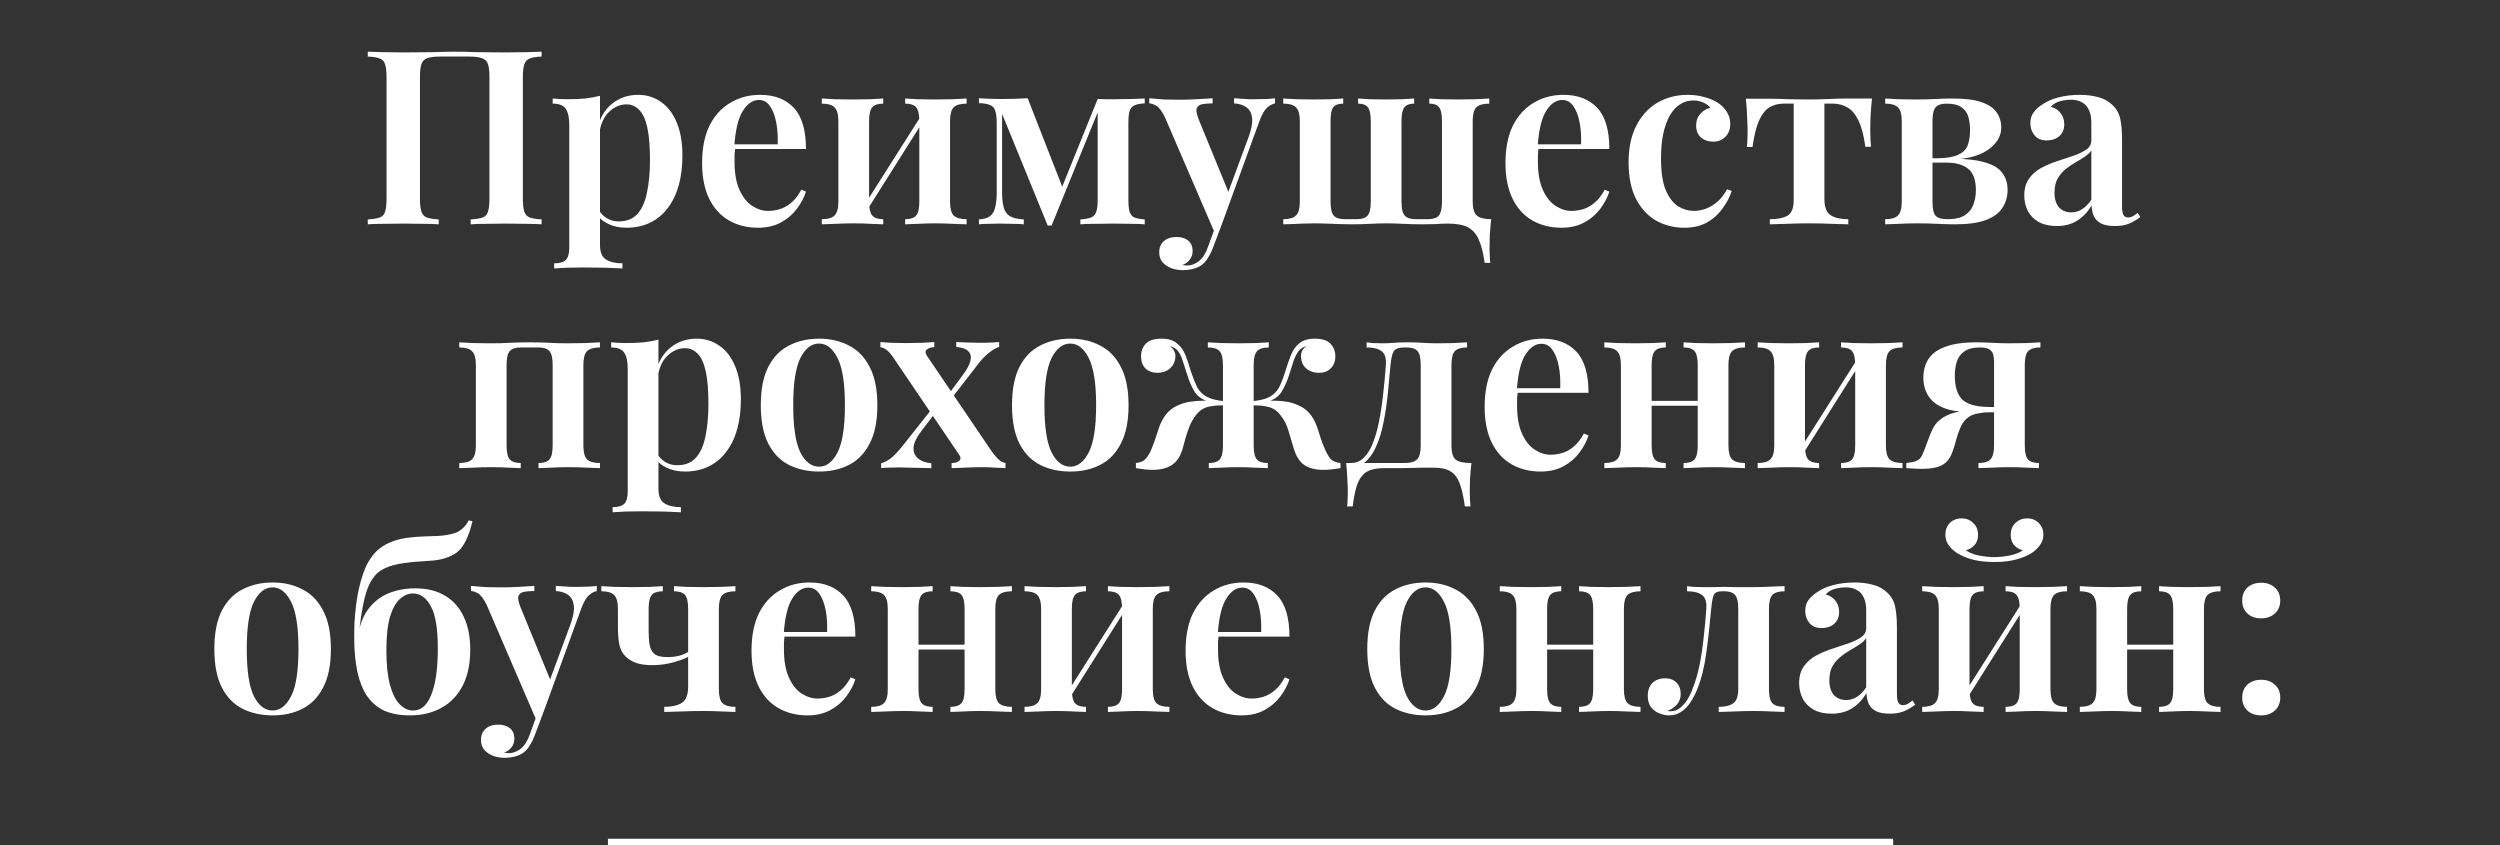 <?xml version="1.0" encoding="UTF-8"?> <svg xmlns="http://www.w3.org/2000/svg" width="769" height="260" viewBox="0 0 769 260" fill="none"><rect x="0" y="0" width="769" height="260" fill="#333333" stroke="none"/> <path d="M166.603 15.9V17.4C165.003 17.45 163.778 17.65 162.928 18C162.128 18.3 161.578 18.9 161.278 19.8C160.978 20.65 160.828 22 160.828 23.85V61.05C160.828 62.85 160.978 64.2 161.278 65.1C161.578 66 162.128 66.6 162.928 66.9C163.778 67.2 165.003 67.4 166.603 67.5V69C165.453 68.9 163.878 68.85 161.878 68.85C159.878 68.8 157.753 68.775 155.503 68.775C153.603 68.775 151.653 68.8 149.653 68.85C147.703 68.85 146.078 68.9 144.778 69V67.5C146.428 67.4 147.653 67.2 148.453 66.9C149.303 66.6 149.853 66 150.103 65.1C150.403 64.2 150.553 62.85 150.553 61.05V23.85C150.553 22 150.403 20.625 150.103 19.725C149.803 18.825 149.203 18.225 148.303 17.925C147.453 17.575 146.178 17.4 144.478 17.4H135.253C133.553 17.4 132.253 17.575 131.353 17.925C130.503 18.225 129.928 18.825 129.628 19.725C129.328 20.625 129.178 22 129.178 23.85V61.05C129.178 62.85 129.328 64.2 129.628 65.1C129.928 66 130.478 66.6 131.278 66.9C132.128 67.2 133.353 67.4 134.953 67.5V69C133.703 68.9 132.103 68.85 130.153 68.85C128.203 68.8 126.228 68.775 124.228 68.775C121.978 68.775 119.878 68.8 117.928 68.85C115.978 68.85 114.378 68.9 113.128 69V67.5C114.778 67.4 116.003 67.2 116.803 66.9C117.653 66.6 118.203 66 118.453 65.1C118.753 64.2 118.903 62.85 118.903 61.05V23.85C118.903 22 118.753 20.65 118.453 19.8C118.203 18.9 117.653 18.3 116.803 18C116.003 17.65 114.778 17.45 113.128 17.4V15.9C114.378 15.95 115.978 16 117.928 16.05C119.878 16.1 121.978 16.125 124.228 16.125C127.178 16.125 130.103 16.1 133.003 16.05C135.903 15.95 138.228 15.9 139.978 15.9C141.728 15.9 144.028 15.95 146.878 16.05C149.728 16.1 152.603 16.125 155.503 16.125C157.753 16.125 159.878 16.1 161.878 16.05C163.878 16 165.453 15.95 166.603 15.9ZM184.559 29.475V75.3C184.559 77.55 185.159 79.05 186.359 79.8C187.609 80.6 189.309 81 191.459 81V82.575C190.259 82.525 188.559 82.45 186.359 82.35C184.209 82.3 181.909 82.275 179.459 82.275C177.759 82.275 176.059 82.3 174.359 82.35C172.659 82.45 171.359 82.525 170.459 82.575V81C172.159 81 173.359 80.65 174.059 79.95C174.759 79.25 175.109 77.95 175.109 76.05V38.475C175.109 36.225 174.759 34.575 174.059 33.525C173.359 32.425 172.009 31.875 170.009 31.875V30.3C171.609 30.45 173.159 30.525 174.659 30.525C176.559 30.525 178.334 30.45 179.984 30.3C181.634 30.1 183.159 29.825 184.559 29.475ZM196.334 29.175C198.934 29.175 201.259 29.9 203.309 31.35C205.359 32.75 206.959 34.825 208.109 37.575C209.309 40.325 209.909 43.775 209.909 47.925C209.909 51.225 209.534 54.25 208.784 57C208.034 59.7 206.909 62.025 205.409 63.975C203.959 65.925 202.159 67.425 200.009 68.475C197.859 69.525 195.409 70.05 192.659 70.05C190.559 70.05 188.684 69.65 187.034 68.85C185.384 68.05 184.184 66.975 183.434 65.625L184.184 64.575C184.784 65.625 185.609 66.475 186.659 67.125C187.709 67.775 188.959 68.1 190.409 68.1C192.809 68.1 194.709 67.325 196.109 65.775C197.509 64.175 198.484 61.95 199.034 59.1C199.634 56.25 199.934 52.95 199.934 49.2C199.934 45.05 199.659 41.725 199.109 39.225C198.559 36.725 197.734 34.925 196.634 33.825C195.534 32.675 194.234 32.1 192.734 32.1C190.684 32.1 188.834 32.925 187.184 34.575C185.584 36.175 184.609 38.525 184.259 41.625L183.734 39.525C184.534 36.225 186.059 33.675 188.309 31.875C190.559 30.075 193.234 29.175 196.334 29.175ZM233.817 29.175C238.217 29.175 241.667 30.5 244.167 33.15C246.667 35.8 247.917 40.025 247.917 45.825H222.642L222.567 44.4H239.217C239.317 41.95 239.167 39.7 238.767 37.65C238.367 35.55 237.717 33.875 236.817 32.625C235.967 31.375 234.842 30.75 233.442 30.75C231.542 30.75 229.892 31.875 228.492 34.125C227.092 36.325 226.217 39.95 225.867 45L226.167 45.45C226.067 46.1 225.992 46.8 225.942 47.55C225.942 48.3 225.942 49.05 225.942 49.8C225.942 53.25 226.442 56.1 227.442 58.35C228.442 60.6 229.742 62.25 231.342 63.3C232.942 64.35 234.592 64.875 236.292 64.875C237.442 64.875 238.617 64.7 239.817 64.35C241.017 64 242.192 63.35 243.342 62.4C244.492 61.45 245.542 60.1 246.492 58.35L247.917 58.95C247.367 60.7 246.442 62.45 245.142 64.2C243.892 65.9 242.267 67.3 240.267 68.4C238.267 69.5 235.917 70.05 233.217 70.05C229.817 70.05 226.817 69.3 224.217 67.8C221.617 66.3 219.592 64.075 218.142 61.125C216.692 58.125 215.967 54.475 215.967 50.175C215.967 45.625 216.717 41.8 218.217 38.7C219.767 35.6 221.892 33.25 224.592 31.65C227.292 30 230.367 29.175 233.817 29.175ZM297.333 30.3V31.875C295.483 31.875 294.158 32.25 293.358 33C292.608 33.75 292.233 35.175 292.233 37.275V62.025C292.233 64.125 292.608 65.55 293.358 66.3C294.158 67.05 295.483 67.425 297.333 67.425V69C296.433 68.95 295.033 68.9 293.133 68.85C291.283 68.75 289.483 68.7 287.733 68.7C285.883 68.7 284.083 68.75 282.333 68.85C280.633 68.9 279.333 68.95 278.433 69V67.425C280.033 67.425 281.158 67.05 281.808 66.3C282.458 65.55 282.783 64.125 282.783 62.025V37.35C282.783 35.2 282.458 33.75 281.808 33C281.158 32.25 280.033 31.875 278.433 31.875V30.3C279.283 30.35 280.533 30.425 282.183 30.525C283.883 30.575 285.633 30.6 287.433 30.6C289.233 30.6 291.083 30.575 292.983 30.525C294.933 30.425 296.383 30.35 297.333 30.3ZM271.683 30.3V31.875C270.083 31.875 268.958 32.25 268.308 33C267.658 33.75 267.333 35.175 267.333 37.275V62.025C267.333 64.125 267.658 65.55 268.308 66.3C268.958 67.05 270.083 67.425 271.683 67.425V69C270.833 68.95 269.558 68.9 267.858 68.85C266.158 68.75 264.433 68.7 262.683 68.7C260.833 68.7 258.958 68.75 257.058 68.85C255.158 68.9 253.733 68.95 252.783 69V67.425C254.633 67.425 255.933 67.05 256.683 66.3C257.483 65.55 257.883 64.125 257.883 62.025V37.35C257.883 35.2 257.483 33.75 256.683 33C255.933 32.25 254.633 31.875 252.783 31.875V30.3C253.683 30.35 255.058 30.425 256.908 30.525C258.808 30.575 260.633 30.6 262.383 30.6C264.183 30.6 265.958 30.575 267.708 30.525C269.458 30.425 270.783 30.35 271.683 30.3ZM283.608 35.175L284.808 35.925L266.133 65.55L264.858 64.725L283.608 35.175ZM352.119 30.3V31.8C350.769 31.85 349.719 32.05 348.969 32.4C348.269 32.7 347.769 33.275 347.469 34.125C347.219 34.925 347.094 36.175 347.094 37.875V61.425C347.094 63.075 347.219 64.325 347.469 65.175C347.769 66.025 348.269 66.6 348.969 66.9C349.719 67.2 350.769 67.4 352.119 67.5V69C351.069 68.9 349.669 68.85 347.919 68.85C346.169 68.8 344.394 68.775 342.594 68.775C340.594 68.775 338.644 68.8 336.744 68.85C334.844 68.85 333.369 68.9 332.319 69V67.5C333.769 67.4 334.869 67.2 335.619 66.9C336.369 66.6 336.894 66.025 337.194 65.175C337.494 64.325 337.644 63.075 337.644 61.425V34.575L323.469 69.375H322.269L308.244 35.025V59.25C308.244 61.15 308.419 62.7 308.769 63.9C309.119 65.1 309.769 65.975 310.719 66.525C311.669 67.075 313.069 67.4 314.919 67.5V69C313.919 68.9 312.769 68.85 311.469 68.85C310.219 68.8 308.894 68.775 307.494 68.775C306.344 68.775 305.194 68.8 304.044 68.85C302.894 68.85 301.919 68.9 301.119 69V67.5C302.669 67.4 303.819 67.05 304.569 66.45C305.369 65.85 305.894 64.925 306.144 63.675C306.444 62.425 306.594 60.85 306.594 58.95V38.175C306.594 36.325 306.444 34.975 306.144 34.125C305.894 33.225 305.369 32.625 304.569 32.325C303.819 31.975 302.669 31.775 301.119 31.725V30.225C301.919 30.275 302.894 30.325 304.044 30.375C305.194 30.425 306.344 30.45 307.494 30.45C310.794 30.45 313.669 30.375 316.119 30.225L327.219 58.65L325.119 61.425L337.644 30.45C338.444 30.5 339.294 30.525 340.194 30.525C341.144 30.525 342.044 30.525 342.894 30.525C344.644 30.525 346.344 30.5 347.994 30.45C349.694 30.4 351.069 30.35 352.119 30.3ZM392.201 30.225V31.8C391.251 32 390.351 32.525 389.501 33.375C388.701 34.225 387.926 35.725 387.176 37.875L376.076 68.325L373.751 71.85L358.301 36C357.351 34.1 356.451 32.925 355.601 32.475C354.751 32.025 354.051 31.8 353.501 31.8V30.225C354.951 30.375 356.451 30.5 358.001 30.6C359.601 30.65 361.201 30.675 362.801 30.675C364.651 30.675 366.426 30.625 368.126 30.525C369.876 30.425 371.501 30.325 373.001 30.225V31.8C371.851 31.8 370.826 31.875 369.926 32.025C369.026 32.175 368.426 32.6 368.126 33.3C367.876 33.95 368.076 35.1 368.726 36.75L378.101 59.625L377.501 59.925L384.101 42.075C384.951 39.725 385.301 37.825 385.151 36.375C385.001 34.925 384.451 33.825 383.501 33.075C382.551 32.325 381.251 31.9 379.601 31.8V30.225C380.401 30.275 381.201 30.325 382.001 30.375C382.801 30.425 383.576 30.475 384.326 30.525C385.076 30.525 385.801 30.525 386.501 30.525C387.551 30.525 388.576 30.5 389.576 30.45C390.626 30.4 391.501 30.325 392.201 30.225ZM376.076 68.325L373.226 75.9C372.776 77.15 372.276 78.2 371.726 79.05C371.226 79.95 370.651 80.675 370.001 81.225C369.251 81.875 368.326 82.35 367.226 82.65C366.176 82.95 365.001 83.1 363.701 83.1C362.551 83.1 361.426 82.9 360.326 82.5C359.276 82.1 358.376 81.5 357.626 80.7C356.926 79.9 356.576 78.85 356.576 77.55C356.576 76.15 357.051 75.025 358.001 74.175C358.951 73.325 360.251 72.9 361.901 72.9C363.351 72.9 364.526 73.25 365.426 73.95C366.376 74.7 366.851 75.8 366.851 77.25C366.851 78.2 366.576 79.05 366.026 79.8C365.476 80.55 364.701 81.125 363.701 81.525C363.951 81.575 364.176 81.6 364.376 81.6C364.626 81.65 364.826 81.675 364.976 81.675C366.426 81.675 367.726 81.2 368.876 80.25C370.026 79.3 370.951 77.8 371.651 75.75L374.351 68.325H376.076ZM458.101 30.3V31.875C456.251 31.875 454.926 32.25 454.126 33C453.376 33.75 453.001 35.175 453.001 37.275V62.025C453.001 64.125 453.426 65.55 454.276 66.3C455.176 67.05 456.651 67.425 458.701 67.425C458.501 69.175 458.351 70.85 458.251 72.45C458.201 74.1 458.176 75.45 458.176 76.5C458.176 77.2 458.201 77.95 458.251 78.75C458.301 79.6 458.351 80.3 458.401 80.85H456.676C456.276 77.9 455.676 75.525 454.876 73.725C454.126 71.975 453.001 70.7 451.501 69.9C450.051 69.15 447.976 68.775 445.276 68.775C444.276 68.775 443.076 68.825 441.676 68.925C440.326 68.975 438.926 69 437.476 69C435.376 69 433.426 68.95 431.626 68.85C429.826 68.75 428.126 68.7 426.526 68.7C424.876 68.7 423.176 68.75 421.426 68.85C419.726 68.95 417.801 69 415.651 69C414.251 69 412.926 68.975 411.676 68.925C410.476 68.875 409.301 68.825 408.151 68.775C407.001 68.725 405.776 68.7 404.476 68.7C403.326 68.7 402.101 68.725 400.801 68.775C399.551 68.825 398.376 68.875 397.276 68.925C396.226 68.925 395.376 68.95 394.726 69V67.425C396.576 67.425 397.876 67.05 398.626 66.3C399.426 65.55 399.826 64.125 399.826 62.025V37.35C399.826 35.2 399.426 33.75 398.626 33C397.876 32.25 396.576 31.875 394.726 31.875V30.3C395.626 30.35 397.001 30.425 398.851 30.525C400.751 30.575 402.576 30.6 404.326 30.6C406.076 30.6 407.776 30.575 409.426 30.525C411.126 30.425 412.376 30.35 413.176 30.3V31.875C411.726 31.875 410.701 32.25 410.101 33C409.551 33.75 409.276 35.175 409.276 37.275V62.025C409.276 64.125 409.601 65.55 410.251 66.3C410.901 67.05 412.026 67.425 413.626 67.425H417.301C418.901 67.425 420.026 67.05 420.676 66.3C421.326 65.55 421.651 64.125 421.651 62.025V37.35C421.651 35.2 421.351 33.75 420.751 33C420.201 32.25 419.201 31.875 417.751 31.875V30.3C418.551 30.35 419.751 30.425 421.351 30.525C423.001 30.575 424.651 30.6 426.301 30.6C427.951 30.6 429.601 30.575 431.251 30.525C432.951 30.425 434.201 30.35 435.001 30.3V31.875C433.601 31.875 432.601 32.25 432.001 33C431.401 33.75 431.101 35.175 431.101 37.275V62.025C431.101 64.125 431.426 65.55 432.076 66.3C432.776 67.05 433.901 67.425 435.451 67.425H439.201C440.801 67.425 441.926 67.05 442.576 66.3C443.226 65.55 443.551 64.125 443.551 62.025V37.35C443.551 35.2 443.251 33.75 442.651 33C442.101 32.25 441.101 31.875 439.651 31.875V30.3C440.451 30.35 441.651 30.425 443.251 30.525C444.901 30.575 446.576 30.6 448.276 30.6C450.076 30.6 451.926 30.575 453.826 30.525C455.726 30.425 457.151 30.35 458.101 30.3ZM480.936 29.175C485.336 29.175 488.786 30.5 491.286 33.15C493.786 35.8 495.036 40.025 495.036 45.825H469.761L469.686 44.4H486.336C486.436 41.95 486.286 39.7 485.886 37.65C485.486 35.55 484.836 33.875 483.936 32.625C483.086 31.375 481.961 30.75 480.561 30.75C478.661 30.75 477.011 31.875 475.611 34.125C474.211 36.325 473.336 39.95 472.986 45L473.286 45.45C473.186 46.1 473.111 46.8 473.061 47.55C473.061 48.3 473.061 49.05 473.061 49.8C473.061 53.25 473.561 56.1 474.561 58.35C475.561 60.6 476.861 62.25 478.461 63.3C480.061 64.35 481.711 64.875 483.411 64.875C484.561 64.875 485.736 64.7 486.936 64.35C488.136 64 489.311 63.35 490.461 62.4C491.611 61.45 492.661 60.1 493.611 58.35L495.036 58.95C494.486 60.7 493.561 62.45 492.261 64.2C491.011 65.9 489.386 67.3 487.386 68.4C485.386 69.5 483.036 70.05 480.336 70.05C476.936 70.05 473.936 69.3 471.336 67.8C468.736 66.3 466.711 64.075 465.261 61.125C463.811 58.125 463.086 54.475 463.086 50.175C463.086 45.625 463.836 41.8 465.336 38.7C466.886 35.6 469.011 33.25 471.711 31.65C474.411 30 477.486 29.175 480.936 29.175ZM519.102 29.175C520.952 29.175 522.652 29.4 524.202 29.85C525.802 30.25 527.177 30.825 528.327 31.575C529.527 32.325 530.477 33.275 531.177 34.425C531.877 35.525 532.227 36.75 532.227 38.1C532.227 39.75 531.727 41.075 530.727 42.075C529.727 43.075 528.477 43.575 526.977 43.575C525.427 43.575 524.152 43.125 523.152 42.225C522.202 41.325 521.727 40.125 521.727 38.625C521.727 37.175 522.152 35.975 523.002 35.025C523.852 34.075 524.877 33.45 526.077 33.15C525.627 32.5 524.927 31.975 523.977 31.575C523.027 31.125 521.977 30.9 520.827 30.9C519.327 30.9 517.977 31.3 516.777 32.1C515.577 32.85 514.527 34 513.627 35.55C512.777 37.05 512.102 38.925 511.602 41.175C511.152 43.375 510.927 45.925 510.927 48.825C510.927 52.875 511.402 56.075 512.352 58.425C513.352 60.775 514.627 62.45 516.177 63.45C517.727 64.4 519.377 64.875 521.127 64.875C522.177 64.875 523.302 64.675 524.502 64.275C525.702 63.875 526.877 63.2 528.027 62.25C529.227 61.3 530.302 59.95 531.252 58.2L532.677 58.725C532.127 60.475 531.227 62.225 529.977 63.975C528.777 65.725 527.202 67.175 525.252 68.325C523.302 69.475 520.927 70.05 518.127 70.05C514.927 70.05 512.027 69.325 509.427 67.875C506.827 66.375 504.752 64.125 503.202 61.125C501.702 58.125 500.952 54.4 500.952 49.95C500.952 45.55 501.727 41.825 503.277 38.775C504.827 35.675 506.977 33.3 509.727 31.65C512.527 30 515.652 29.175 519.102 29.175ZM575.814 30.3C575.614 32.3 575.464 34.225 575.364 36.075C575.314 37.875 575.289 39.25 575.289 40.2C575.289 41.2 575.314 42.15 575.364 43.05C575.414 43.9 575.464 44.6 575.514 45.15H573.789C573.289 41.6 572.564 38.875 571.614 36.975C570.664 35.025 569.514 33.7 568.164 33C566.864 32.25 565.414 31.875 563.814 31.875H561.189V61.275C561.189 63.725 561.839 65.375 563.139 66.225C564.439 67.025 566.239 67.425 568.539 67.425V69C567.289 68.95 565.564 68.9 563.364 68.85C561.214 68.75 558.914 68.7 556.464 68.7C554.014 68.7 551.689 68.75 549.489 68.85C547.289 68.9 545.589 68.95 544.389 69V67.425C546.689 67.425 548.489 67.075 549.789 66.375C551.089 65.625 551.739 64.025 551.739 61.575V31.875H548.664C547.014 31.875 545.564 32.25 544.314 33C543.064 33.75 541.989 35.1 541.089 37.05C540.239 38.95 539.564 41.675 539.064 45.225H537.339C537.439 44.625 537.489 43.9 537.489 43.05C537.539 42.15 537.564 41.225 537.564 40.275C537.564 39.325 537.514 37.95 537.414 36.15C537.364 34.3 537.239 32.375 537.039 30.375H544.764C546.264 30.375 548.039 30.425 550.089 30.525C552.189 30.575 554.289 30.6 556.389 30.6C558.489 30.6 560.589 30.55 562.689 30.45C564.789 30.35 566.589 30.3 568.089 30.3H575.814ZM600.583 30.3C604.383 30.3 607.358 30.675 609.508 31.425C611.708 32.175 613.258 33.225 614.158 34.575C615.108 35.925 615.583 37.475 615.583 39.225C615.583 41.975 614.133 44.325 611.233 46.275C608.333 48.225 603.908 49.175 597.958 49.125C597.958 49.125 597.808 49.1 597.508 49.05C597.258 48.95 596.983 48.875 596.683 48.825C596.383 48.725 596.233 48.675 596.233 48.675C598.883 48.625 600.908 48.275 602.308 47.625C603.758 46.975 604.733 46.025 605.233 44.775C605.733 43.475 605.983 41.9 605.983 40.05C605.983 38.5 605.808 37.125 605.458 35.925C605.108 34.675 604.408 33.7 603.358 33C602.308 32.25 600.783 31.875 598.783 31.875C597.183 31.875 596.058 32.25 595.408 33C594.758 33.75 594.433 35.175 594.433 37.275V62.025C594.433 64.225 594.758 65.675 595.408 66.375C596.108 67.075 597.308 67.425 599.008 67.425C601.408 67.425 603.233 67 604.483 66.15C605.733 65.3 606.583 64.2 607.033 62.85C607.533 61.5 607.783 60.05 607.783 58.5C607.783 55.35 606.983 53.15 605.383 51.9C603.833 50.65 601.633 50.025 598.783 50.025H589.183C589.183 50.025 589.183 49.8 589.183 49.35C589.183 48.9 589.183 48.675 589.183 48.675H599.458L600.583 48.825C604.733 48.825 608.058 49.2 610.558 49.95C613.058 50.65 614.833 51.725 615.883 53.175C616.983 54.575 617.533 56.325 617.533 58.425C617.533 60.475 617.008 62.3 615.958 63.9C614.958 65.5 613.283 66.75 610.933 67.65C608.583 68.55 605.408 69 601.408 69C599.808 69 597.983 68.95 595.933 68.85C593.933 68.75 591.858 68.7 589.708 68.7C587.908 68.7 586.058 68.75 584.158 68.85C582.258 68.9 580.833 68.95 579.883 69V67.425C581.733 67.425 583.033 67.05 583.783 66.3C584.583 65.55 584.983 64.125 584.983 62.025V37.275C584.983 35.175 584.583 33.75 583.783 33C583.033 32.25 581.733 31.875 579.883 31.875V30.3C580.783 30.35 582.158 30.425 584.008 30.525C585.858 30.575 587.658 30.6 589.408 30.6C591.508 30.6 593.533 30.55 595.483 30.45C597.433 30.35 599.133 30.3 600.583 30.3ZM632.642 69.525C630.492 69.525 628.667 69.125 627.167 68.325C625.667 67.475 624.542 66.35 623.792 64.95C623.042 63.5 622.667 61.9 622.667 60.15C622.667 58 623.167 56.25 624.167 54.9C625.167 53.5 626.442 52.4 627.992 51.6C629.592 50.75 631.267 50.05 633.017 49.5C634.767 48.9 636.417 48.35 637.967 47.85C639.517 47.3 640.792 46.675 641.792 45.975C642.792 45.275 643.292 44.35 643.292 43.2V37.725C643.292 36.125 643.042 34.825 642.542 33.825C642.092 32.775 641.392 32 640.442 31.5C639.542 30.95 638.392 30.675 636.992 30.675C635.942 30.675 634.842 30.825 633.692 31.125C632.542 31.425 631.592 32 630.842 32.85C632.142 33.2 633.142 33.85 633.842 34.8C634.592 35.75 634.967 36.9 634.967 38.25C634.967 39.8 634.442 41.025 633.392 41.925C632.392 42.775 631.117 43.2 629.567 43.2C627.917 43.2 626.667 42.675 625.817 41.625C624.967 40.575 624.542 39.35 624.542 37.95C624.542 36.55 624.892 35.4 625.592 34.5C626.292 33.55 627.267 32.7 628.517 31.95C629.767 31.1 631.367 30.425 633.317 29.925C635.267 29.425 637.392 29.175 639.692 29.175C641.892 29.175 643.842 29.425 645.542 29.925C647.242 30.375 648.692 31.2 649.892 32.4C651.092 33.55 651.867 34.975 652.217 36.675C652.567 38.375 652.742 40.45 652.742 42.9V63.45C652.742 64.7 652.892 65.6 653.192 66.15C653.492 66.65 653.967 66.9 654.617 66.9C655.117 66.9 655.592 66.775 656.042 66.525C656.492 66.275 656.992 65.925 657.542 65.475L658.367 66.75C657.267 67.6 656.117 68.275 654.917 68.775C653.717 69.275 652.267 69.525 650.567 69.525C648.817 69.525 647.417 69.275 646.367 68.775C645.367 68.275 644.617 67.55 644.117 66.6C643.667 65.65 643.417 64.525 643.367 63.225C642.167 65.225 640.692 66.775 638.942 67.875C637.192 68.975 635.092 69.525 632.642 69.525ZM637.142 65.325C638.342 65.325 639.442 65 640.442 64.35C641.492 63.7 642.442 62.725 643.292 61.425V46.275C642.792 47.025 642.067 47.7 641.117 48.3C640.217 48.9 639.242 49.5 638.192 50.1C637.142 50.7 636.142 51.4 635.192 52.2C634.292 52.95 633.517 53.9 632.867 55.05C632.267 56.15 631.967 57.575 631.967 59.325C631.967 61.275 632.442 62.775 633.392 63.825C634.342 64.825 635.592 65.325 637.142 65.325ZM184.547 105.3V106.875C182.697 106.875 181.372 107.25 180.572 108C179.822 108.75 179.447 110.175 179.447 112.275V137.025C179.447 139.125 179.822 140.55 180.572 141.3C181.372 142.05 182.697 142.425 184.547 142.425V144C183.647 143.95 182.247 143.9 180.347 143.85C178.497 143.75 176.697 143.7 174.947 143.7C173.097 143.7 171.297 143.75 169.547 143.85C167.797 143.9 166.497 143.95 165.647 144V142.425C167.247 142.425 168.372 142.05 169.022 141.3C169.672 140.55 169.997 139.125 169.997 137.025V112.275C169.997 110.175 169.672 108.75 169.022 108C168.372 107.25 167.247 106.875 165.647 106.875H160.172C158.572 106.875 157.447 107.25 156.797 108C156.147 108.75 155.822 110.175 155.822 112.275V137.025C155.822 139.125 156.147 140.55 156.797 141.3C157.447 142.05 158.572 142.425 160.172 142.425V144C159.322 143.95 158.047 143.9 156.347 143.85C154.647 143.75 152.922 143.7 151.172 143.7C149.322 143.7 147.447 143.75 145.547 143.85C143.647 143.9 142.222 143.95 141.272 144V142.425C143.122 142.425 144.422 142.05 145.172 141.3C145.972 140.55 146.372 139.125 146.372 137.025V112.275C146.372 110.175 145.972 108.75 145.172 108C144.422 107.25 143.122 106.875 141.272 106.875V105.3C142.172 105.35 143.547 105.425 145.397 105.525C147.247 105.575 149.072 105.6 150.872 105.6C152.972 105.6 154.947 105.55 156.797 105.45C158.697 105.35 160.772 105.3 163.022 105.3C165.322 105.3 167.297 105.35 168.947 105.45C170.597 105.55 172.497 105.6 174.647 105.6C176.447 105.6 178.297 105.575 180.197 105.525C182.147 105.425 183.597 105.35 184.547 105.3ZM202.54 104.475V150.3C202.54 152.55 203.14 154.05 204.34 154.8C205.59 155.6 207.29 156 209.44 156V157.575C208.24 157.525 206.54 157.45 204.34 157.35C202.19 157.3 199.89 157.275 197.44 157.275C195.74 157.275 194.04 157.3 192.34 157.35C190.64 157.45 189.34 157.525 188.44 157.575V156C190.14 156 191.34 155.65 192.04 154.95C192.74 154.25 193.09 152.95 193.09 151.05V113.475C193.09 111.225 192.74 109.575 192.04 108.525C191.34 107.425 189.99 106.875 187.99 106.875V105.3C189.59 105.45 191.14 105.525 192.64 105.525C194.54 105.525 196.315 105.45 197.965 105.3C199.615 105.1 201.14 104.825 202.54 104.475ZM214.315 104.175C216.915 104.175 219.24 104.9 221.29 106.35C223.34 107.75 224.94 109.825 226.09 112.575C227.29 115.325 227.89 118.775 227.89 122.925C227.89 126.225 227.515 129.25 226.765 132C226.015 134.7 224.89 137.025 223.39 138.975C221.94 140.925 220.14 142.425 217.99 143.475C215.84 144.525 213.39 145.05 210.64 145.05C208.54 145.05 206.665 144.65 205.015 143.85C203.365 143.05 202.165 141.975 201.415 140.625L202.165 139.575C202.765 140.625 203.59 141.475 204.64 142.125C205.69 142.775 206.94 143.1 208.39 143.1C210.79 143.1 212.69 142.325 214.09 140.775C215.49 139.175 216.465 136.95 217.015 134.1C217.615 131.25 217.915 127.95 217.915 124.2C217.915 120.05 217.64 116.725 217.09 114.225C216.54 111.725 215.715 109.925 214.615 108.825C213.515 107.675 212.215 107.1 210.715 107.1C208.665 107.1 206.815 107.925 205.165 109.575C203.565 111.175 202.59 113.525 202.24 116.625L201.715 114.525C202.515 111.225 204.04 108.675 206.29 106.875C208.54 105.075 211.215 104.175 214.315 104.175ZM251.948 104.175C255.398 104.175 258.448 104.875 261.098 106.275C263.798 107.625 265.923 109.8 267.473 112.8C269.073 115.8 269.873 119.75 269.873 124.65C269.873 129.55 269.073 133.5 267.473 136.5C265.923 139.5 263.798 141.675 261.098 143.025C258.448 144.375 255.398 145.05 251.948 145.05C248.498 145.05 245.423 144.375 242.723 143.025C240.023 141.675 237.898 139.5 236.348 136.5C234.798 133.5 234.023 129.55 234.023 124.65C234.023 119.75 234.798 115.8 236.348 112.8C237.898 109.8 240.023 107.625 242.723 106.275C245.423 104.875 248.498 104.175 251.948 104.175ZM251.948 105.675C249.598 105.675 247.673 107.175 246.173 110.175C244.723 113.125 243.998 117.95 243.998 124.65C243.998 131.35 244.723 136.175 246.173 139.125C247.673 142.075 249.598 143.55 251.948 143.55C254.248 143.55 256.148 142.075 257.648 139.125C259.148 136.175 259.898 131.35 259.898 124.65C259.898 117.95 259.148 113.125 257.648 110.175C256.148 107.175 254.248 105.675 251.948 105.675ZM287.389 105.225V106.8C286.439 106.8 285.689 107.025 285.139 107.475C284.589 107.925 284.564 108.55 285.064 109.35L304.939 138.675C305.639 139.675 306.314 140.5 306.964 141.15C307.614 141.8 308.389 142.225 309.289 142.425V144C308.589 143.95 307.564 143.9 306.214 143.85C304.864 143.75 303.514 143.7 302.164 143.7C300.414 143.7 298.614 143.75 296.764 143.85C294.964 143.9 293.614 143.95 292.714 144V142.425C293.714 142.425 294.489 142.2 295.039 141.75C295.589 141.25 295.589 140.625 295.039 139.875L275.164 110.55C274.314 109.25 273.589 108.35 272.989 107.85C272.389 107.3 271.664 106.95 270.814 106.8V105.225C271.564 105.275 272.689 105.35 274.189 105.45C275.689 105.5 277.139 105.525 278.539 105.525C280.239 105.525 281.939 105.5 283.639 105.45C285.339 105.35 286.589 105.275 287.389 105.225ZM286.939 125.4C286.939 125.4 286.964 125.55 287.014 125.85C287.114 126.15 287.214 126.475 287.314 126.825C287.414 127.125 287.464 127.275 287.464 127.275L283.414 132.6C281.964 134.45 281.164 136.1 281.014 137.55C280.914 139 281.364 140.15 282.364 141C283.364 141.85 284.739 142.35 286.489 142.5V144C285.589 143.95 284.489 143.925 283.189 143.925C281.939 143.875 280.714 143.85 279.514 143.85C278.314 143.8 277.314 143.775 276.514 143.775C275.364 143.775 274.339 143.8 273.439 143.85C272.589 143.85 271.789 143.9 271.039 144V142.5C272.139 142.2 273.214 141.625 274.264 140.775C275.314 139.875 276.514 138.575 277.864 136.875L286.939 125.4ZM307.339 105.225V106.725C306.339 107.025 305.264 107.65 304.114 108.6C302.964 109.5 301.789 110.75 300.589 112.35L292.114 123.3C292.114 123.3 292.064 123.15 291.964 122.85C291.914 122.5 291.839 122.175 291.739 121.875C291.689 121.575 291.664 121.425 291.664 121.425L296.164 115.35C297.414 113.7 298.189 112.25 298.489 111C298.789 109.75 298.589 108.775 297.889 108.075C297.189 107.325 295.939 106.875 294.139 106.725V105.225C295.539 105.275 296.864 105.325 298.114 105.375C299.414 105.425 300.689 105.45 301.939 105.45C303.039 105.45 304.014 105.425 304.864 105.375C305.764 105.325 306.589 105.275 307.339 105.225ZM329.218 104.175C332.668 104.175 335.718 104.875 338.368 106.275C341.068 107.625 343.193 109.8 344.743 112.8C346.343 115.8 347.143 119.75 347.143 124.65C347.143 129.55 346.343 133.5 344.743 136.5C343.193 139.5 341.068 141.675 338.368 143.025C335.718 144.375 332.668 145.05 329.218 145.05C325.768 145.05 322.693 144.375 319.993 143.025C317.293 141.675 315.168 139.5 313.618 136.5C312.068 133.5 311.293 129.55 311.293 124.65C311.293 119.75 312.068 115.8 313.618 112.8C315.168 109.8 317.293 107.625 319.993 106.275C322.693 104.875 325.768 104.175 329.218 104.175ZM329.218 105.675C326.868 105.675 324.943 107.175 323.443 110.175C321.993 113.125 321.268 117.95 321.268 124.65C321.268 131.35 321.993 136.175 323.443 139.125C324.943 142.075 326.868 143.55 329.218 143.55C331.518 143.55 333.418 142.075 334.918 139.125C336.418 136.175 337.168 131.35 337.168 124.65C337.168 117.95 336.418 113.125 334.918 110.175C333.418 107.175 331.518 105.675 329.218 105.675ZM404.457 104.175C406.707 104.175 408.307 104.7 409.257 105.75C410.257 106.8 410.757 108.075 410.757 109.575C410.757 111.125 410.282 112.375 409.332 113.325C408.432 114.225 407.232 114.675 405.732 114.675C404.782 114.675 403.882 114.5 403.032 114.15C402.182 113.75 401.482 113.15 400.932 112.35C400.432 111.55 400.182 110.575 400.182 109.425C400.182 108.925 400.307 108.4 400.557 107.85C400.857 107.3 401.307 106.85 401.907 106.5C400.907 106.7 400.107 107.175 399.507 107.925C398.907 108.675 398.382 109.675 397.932 110.925C397.532 112.175 397.057 113.675 396.507 115.425C395.807 117.525 395.007 119.275 394.107 120.675C393.207 122.075 391.682 123.075 389.532 123.675L389.457 123.3C391.407 123.2 393.232 123.25 394.932 123.45C396.682 123.65 398.257 124.1 399.657 124.8C401.107 125.45 402.332 126.45 403.332 127.8C404.282 129.15 405.032 130.775 405.582 132.675C406.132 134.575 406.807 136.45 407.607 138.3C408.157 139.55 408.732 140.525 409.332 141.225C409.982 141.875 410.982 142.275 412.332 142.425V144C411.432 144.15 410.532 144.275 409.632 144.375C408.782 144.475 407.957 144.525 407.157 144.525C404.557 144.525 402.532 144 401.082 142.95C399.632 141.9 398.557 140.125 397.857 137.625C397.507 136.375 397.032 134.775 396.432 132.825C395.882 130.825 395.032 129.125 393.882 127.725C392.882 126.375 391.632 125.525 390.132 125.175C388.682 124.775 386.857 124.625 384.657 124.725V123.45C387.157 123.25 389.057 122.825 390.357 122.175C391.707 121.475 392.732 120.475 393.432 119.175C394.132 117.825 394.782 116.15 395.382 114.15C395.932 112.35 396.507 110.7 397.107 109.2C397.707 107.7 398.557 106.5 399.657 105.6C400.807 104.65 402.407 104.175 404.457 104.175ZM357.282 104.175C359.332 104.175 360.907 104.65 362.007 105.6C363.157 106.5 364.032 107.7 364.632 109.2C365.232 110.7 365.782 112.35 366.282 114.15C366.932 116.1 367.582 117.75 368.232 119.1C368.932 120.4 369.957 121.4 371.307 122.1C372.657 122.8 374.582 123.25 377.082 123.45V124.725C375.082 124.625 373.307 124.75 371.757 125.1C370.207 125.45 368.907 126.325 367.857 127.725C367.107 128.675 366.457 129.8 365.907 131.1C365.407 132.4 364.982 133.65 364.632 134.85C364.332 136.05 364.082 136.975 363.882 137.625C363.232 140.125 362.132 141.9 360.582 142.95C359.082 144 357.057 144.525 354.507 144.525C353.707 144.525 352.882 144.475 352.032 144.375C351.182 144.275 350.307 144.15 349.407 144V142.425C350.757 142.275 351.732 141.875 352.332 141.225C352.982 140.525 353.582 139.55 354.132 138.3C354.932 136.35 355.607 134.45 356.157 132.6C356.707 130.75 357.457 129.15 358.407 127.8C359.457 126.4 360.732 125.375 362.232 124.725C363.732 124.025 365.332 123.6 367.032 123.45C368.782 123.25 370.507 123.2 372.207 123.3V123.675C370.057 123.075 368.507 122.075 367.557 120.675C366.657 119.225 365.882 117.475 365.232 115.425C364.682 113.725 364.207 112.25 363.807 111C363.407 109.7 362.907 108.675 362.307 107.925C361.707 107.175 360.857 106.7 359.757 106.5C360.407 106.85 360.857 107.3 361.107 107.85C361.407 108.4 361.557 108.925 361.557 109.425C361.557 110.575 361.282 111.55 360.732 112.35C360.182 113.15 359.482 113.75 358.632 114.15C357.832 114.5 356.957 114.675 356.007 114.675C354.507 114.675 353.282 114.225 352.332 113.325C351.432 112.375 350.982 111.125 350.982 109.575C350.982 108.075 351.457 106.8 352.407 105.75C353.407 104.7 355.032 104.175 357.282 104.175ZM390.282 105.3V106.875C388.582 106.875 387.382 107.25 386.682 108C385.982 108.75 385.632 110.175 385.632 112.275V137.025C385.632 139.125 385.957 140.55 386.607 141.3C387.257 142.05 388.382 142.425 389.982 142.425V144C389.082 143.95 387.757 143.9 386.007 143.85C384.257 143.75 382.507 143.7 380.757 143.7C379.107 143.7 377.407 143.75 375.657 143.85C373.957 143.9 372.682 143.95 371.832 144V142.425C373.432 142.425 374.557 142.05 375.207 141.3C375.857 140.55 376.182 139.125 376.182 137.025V112.275C376.182 110.175 375.832 108.75 375.132 108C374.432 107.25 373.232 106.875 371.532 106.875V105.3C372.432 105.35 373.807 105.425 375.657 105.525C377.507 105.575 379.307 105.6 381.057 105.6C382.807 105.6 384.557 105.575 386.307 105.525C388.057 105.425 389.382 105.35 390.282 105.3ZM451.266 105.3V106.875C449.516 106.875 448.266 107.25 447.516 108C446.816 108.75 446.466 110.175 446.466 112.275V137.025C446.466 139.125 446.866 140.55 447.666 141.3C448.516 142.05 450.166 142.425 452.616 142.425C452.416 144.175 452.266 145.85 452.166 147.45C452.116 149.05 452.091 150.275 452.091 151.125C452.091 152.025 452.116 152.875 452.166 153.675C452.216 154.525 452.266 155.225 452.316 155.775H450.591C450.191 152.825 449.666 150.475 449.016 148.725C448.366 146.975 447.416 145.725 446.166 144.975C444.916 144.225 443.216 143.85 441.066 143.85C439.916 143.85 438.816 143.85 437.766 143.85C436.716 143.85 435.616 143.875 434.466 143.925C433.366 143.925 432.091 143.95 430.641 144C429.241 144 427.566 144 425.616 144C423.466 144 421.766 144.35 420.516 145.05C419.266 145.8 418.291 147.025 417.591 148.725C416.941 150.475 416.441 152.825 416.091 155.775H414.366C414.466 155.225 414.516 154.525 414.516 153.675C414.566 152.875 414.591 152.025 414.591 151.125C414.591 150.275 414.541 149.05 414.441 147.45C414.391 145.85 414.266 144.175 414.066 142.425H432.066C433.866 142.425 435.141 142.05 435.891 141.3C436.641 140.55 437.016 139.125 437.016 137.025V112.275C437.016 110.175 436.691 108.75 436.041 108C435.391 107.25 434.266 106.875 432.666 106.875H431.991C430.291 106.875 429.191 107.275 428.691 108.075C428.241 108.825 427.916 110.225 427.716 112.275C427.466 115.175 427.191 118.125 426.891 121.125C426.591 124.075 426.166 126.925 425.616 129.675C425.116 132.425 424.366 134.925 423.366 137.175C422.666 138.875 421.741 140.325 420.591 141.525C419.441 142.675 417.991 143.325 416.241 143.475L415.491 142.425C417.091 142.425 418.441 141.875 419.541 140.775C420.641 139.625 421.491 138.3 422.091 136.8C422.991 134.65 423.691 132.25 424.191 129.6C424.741 126.9 425.166 124.075 425.466 121.125C425.816 118.175 426.091 115.225 426.291 112.275C426.441 110.175 425.991 108.75 424.941 108C423.941 107.25 422.416 106.875 420.366 106.875V105.3C420.766 105.35 421.391 105.425 422.241 105.525C423.141 105.575 424.166 105.6 425.316 105.6C426.466 105.6 427.616 105.55 428.766 105.45C429.966 105.35 431.366 105.3 432.966 105.3C434.766 105.3 436.316 105.35 437.616 105.45C438.966 105.55 440.416 105.6 441.966 105.6C443.666 105.6 445.416 105.575 447.216 105.525C449.016 105.425 450.366 105.35 451.266 105.3ZM474.527 104.175C478.927 104.175 482.377 105.5 484.877 108.15C487.377 110.8 488.627 115.025 488.627 120.825H463.352L463.277 119.4H479.927C480.027 116.95 479.877 114.7 479.477 112.65C479.077 110.55 478.427 108.875 477.527 107.625C476.677 106.375 475.552 105.75 474.152 105.75C472.252 105.75 470.602 106.875 469.202 109.125C467.802 111.325 466.927 114.95 466.577 120L466.877 120.45C466.777 121.1 466.702 121.8 466.652 122.55C466.652 123.3 466.652 124.05 466.652 124.8C466.652 128.25 467.152 131.1 468.152 133.35C469.152 135.6 470.452 137.25 472.052 138.3C473.652 139.35 475.302 139.875 477.002 139.875C478.152 139.875 479.327 139.7 480.527 139.35C481.727 139 482.902 138.35 484.052 137.4C485.202 136.45 486.252 135.1 487.202 133.35L488.627 133.95C488.077 135.7 487.152 137.45 485.852 139.2C484.602 140.9 482.977 142.3 480.977 143.4C478.977 144.5 476.627 145.05 473.927 145.05C470.527 145.05 467.527 144.3 464.927 142.8C462.327 141.3 460.302 139.075 458.852 136.125C457.402 133.125 456.677 129.475 456.677 125.175C456.677 120.625 457.427 116.8 458.927 113.7C460.477 110.6 462.602 108.25 465.302 106.65C468.002 105 471.077 104.175 474.527 104.175ZM536.768 105.3V106.875C534.918 106.875 533.593 107.25 532.793 108C532.043 108.75 531.668 110.175 531.668 112.275V137.025C531.668 139.125 532.043 140.55 532.793 141.3C533.593 142.05 534.918 142.425 536.768 142.425V144C535.868 143.95 534.468 143.9 532.568 143.85C530.718 143.75 528.918 143.7 527.168 143.7C525.318 143.7 523.518 143.75 521.768 143.85C520.068 143.9 518.768 143.95 517.868 144V142.425C519.468 142.425 520.593 142.05 521.243 141.3C521.893 140.55 522.218 139.125 522.218 137.025V112.35C522.218 110.2 521.893 108.75 521.243 108C520.593 107.25 519.468 106.875 517.868 106.875V105.3C518.718 105.35 519.968 105.425 521.618 105.525C523.318 105.575 525.068 105.6 526.868 105.6C528.668 105.6 530.518 105.575 532.418 105.525C534.368 105.425 535.818 105.35 536.768 105.3ZM512.393 105.3V106.875C510.793 106.875 509.668 107.25 509.018 108C508.368 108.75 508.043 110.175 508.043 112.275V137.025C508.043 139.125 508.368 140.55 509.018 141.3C509.668 142.05 510.793 142.425 512.393 142.425V144C511.543 143.95 510.268 143.9 508.568 143.85C506.868 143.75 505.143 143.7 503.393 143.7C501.543 143.7 499.668 143.75 497.768 143.85C495.868 143.9 494.443 143.95 493.493 144V142.425C495.343 142.425 496.643 142.05 497.393 141.3C498.193 140.55 498.593 139.125 498.593 137.025V112.35C498.593 110.2 498.193 108.75 497.393 108C496.643 107.25 495.343 106.875 493.493 106.875V105.3C494.393 105.35 495.768 105.425 497.618 105.525C499.518 105.575 501.343 105.6 503.093 105.6C504.893 105.6 506.668 105.575 508.418 105.525C510.168 105.425 511.493 105.35 512.393 105.3ZM525.518 123.3V124.8H504.368V123.3H525.518ZM585.211 105.3V106.875C583.361 106.875 582.036 107.25 581.236 108C580.486 108.75 580.111 110.175 580.111 112.275V137.025C580.111 139.125 580.486 140.55 581.236 141.3C582.036 142.05 583.361 142.425 585.211 142.425V144C584.311 143.95 582.911 143.9 581.011 143.85C579.161 143.75 577.361 143.7 575.611 143.7C573.761 143.7 571.961 143.75 570.211 143.85C568.511 143.9 567.211 143.95 566.311 144V142.425C567.911 142.425 569.036 142.05 569.686 141.3C570.336 140.55 570.661 139.125 570.661 137.025V112.35C570.661 110.2 570.336 108.75 569.686 108C569.036 107.25 567.911 106.875 566.311 106.875V105.3C567.161 105.35 568.411 105.425 570.061 105.525C571.761 105.575 573.511 105.6 575.311 105.6C577.111 105.6 578.961 105.575 580.861 105.525C582.811 105.425 584.261 105.35 585.211 105.3ZM559.561 105.3V106.875C557.961 106.875 556.836 107.25 556.186 108C555.536 108.75 555.211 110.175 555.211 112.275V137.025C555.211 139.125 555.536 140.55 556.186 141.3C556.836 142.05 557.961 142.425 559.561 142.425V144C558.711 143.95 557.436 143.9 555.736 143.85C554.036 143.75 552.311 143.7 550.561 143.7C548.711 143.7 546.836 143.75 544.936 143.85C543.036 143.9 541.611 143.95 540.661 144V142.425C542.511 142.425 543.811 142.05 544.561 141.3C545.361 140.55 545.761 139.125 545.761 137.025V112.35C545.761 110.2 545.361 108.75 544.561 108C543.811 107.25 542.511 106.875 540.661 106.875V105.3C541.561 105.35 542.936 105.425 544.786 105.525C546.686 105.575 548.511 105.6 550.261 105.6C552.061 105.6 553.836 105.575 555.586 105.525C557.336 105.425 558.661 105.35 559.561 105.3ZM571.486 110.175L572.686 110.925L554.011 140.55L552.736 139.725L571.486 110.175ZM627.623 105.3V106.875C625.873 106.875 624.623 107.25 623.873 108C623.173 108.75 622.823 110.175 622.823 112.275V137.025C622.823 139.125 623.148 140.55 623.798 141.3C624.448 142.05 625.573 142.425 627.173 142.425V144C626.323 143.95 625.048 143.9 623.348 143.85C621.648 143.75 619.923 143.7 618.173 143.7C616.373 143.7 614.548 143.75 612.698 143.85C610.848 143.9 609.473 143.95 608.573 144V142.425C610.323 142.425 611.548 142.05 612.248 141.3C612.998 140.55 613.373 139.125 613.373 137.025V111.225C613.373 109.575 613.048 108.45 612.398 107.85C611.798 107.2 610.698 106.875 609.098 106.875C606.948 106.875 605.298 107.3 604.148 108.15C603.048 108.95 602.298 110 601.898 111.3C601.498 112.6 601.298 114.025 601.298 115.575C601.298 118.875 602.048 121.3 603.548 122.85C605.098 124.35 607.748 125.125 611.498 125.175C612.548 125.225 613.623 125.25 614.723 125.25C615.823 125.2 616.873 125.175 617.873 125.175L618.023 126.75C615.773 126.75 613.748 126.775 611.948 126.825C610.198 126.825 608.698 126.825 607.448 126.825C604.198 126.825 601.523 126.55 599.423 126C597.373 125.4 595.773 124.575 594.623 123.525C593.523 122.475 592.748 121.325 592.298 120.075C591.848 118.825 591.623 117.525 591.623 116.175C591.623 114.025 592.123 112.15 593.123 110.55C594.123 108.9 595.823 107.625 598.223 106.725C600.623 105.775 603.848 105.3 607.898 105.3C609.498 105.3 611.123 105.35 612.773 105.45C614.423 105.55 616.223 105.6 618.173 105.6C619.873 105.6 621.648 105.575 623.498 105.525C625.348 105.425 626.723 105.35 627.623 105.3ZM611.573 126.075V126.75C610.323 126.85 609.098 127.025 607.898 127.275C606.698 127.525 605.648 128.075 604.748 128.925C603.998 129.675 603.398 130.6 602.948 131.7C602.498 132.75 602.098 133.9 601.748 135.15C601.448 136.4 601.048 137.7 600.548 139.05C599.898 140.9 598.873 142.225 597.473 143.025C596.073 143.825 593.948 144.225 591.098 144.225C590.448 144.225 589.723 144.2 588.923 144.15C588.123 144.1 587.273 144.05 586.373 144V142.425C587.723 142.275 588.723 142.075 589.373 141.825C590.073 141.525 590.598 141.1 590.948 140.55C591.298 139.95 591.648 139.175 591.998 138.225C592.698 136.325 593.273 134.8 593.723 133.65C594.173 132.5 594.623 131.6 595.073 130.95C595.523 130.25 596.073 129.65 596.723 129.15C597.223 128.7 597.823 128.3 598.523 127.95C599.273 127.55 600.198 127.2 601.298 126.9C602.448 126.6 603.848 126.375 605.498 126.225C607.198 126.075 609.223 126.025 611.573 126.075ZM83.857 179.175C87.307 179.175 90.357 179.875 93.007 181.275C95.707 182.625 97.832 184.8 99.382 187.8C100.982 190.8 101.782 194.75 101.782 199.65C101.782 204.55 100.982 208.5 99.382 211.5C97.832 214.5 95.707 216.675 93.007 218.025C90.357 219.375 87.307 220.05 83.857 220.05C80.407 220.05 77.332 219.375 74.632 218.025C71.932 216.675 69.807 214.5 68.257 211.5C66.707 208.5 65.932 204.55 65.932 199.65C65.932 194.75 66.707 190.8 68.257 187.8C69.807 184.8 71.932 182.625 74.632 181.275C77.332 179.875 80.407 179.175 83.857 179.175ZM83.857 180.675C81.507 180.675 79.582 182.175 78.082 185.175C76.632 188.125 75.907 192.95 75.907 199.65C75.907 206.35 76.632 211.175 78.082 214.125C79.582 217.075 81.507 218.55 83.857 218.55C86.157 218.55 88.057 217.075 89.557 214.125C91.057 211.175 91.807 206.35 91.807 199.65C91.807 192.95 91.057 188.125 89.557 185.175C88.057 182.175 86.157 180.675 83.857 180.675ZM144.201 160.05L145.326 160.35C144.776 162.7 144.101 164.675 143.301 166.275C142.551 167.825 141.651 169.025 140.601 169.875C139.601 170.625 138.401 171.225 137.001 171.675C135.651 172.125 134.026 172.4 132.126 172.5C131.376 172.55 130.326 172.625 128.976 172.725C127.626 172.775 126.126 172.925 124.476 173.175C122.076 173.475 120.076 174 118.476 174.75C116.876 175.45 115.576 176.55 114.576 178.05C113.576 179.5 112.776 181.45 112.176 183.9C111.576 186.35 111.051 189.425 110.601 193.125L115.701 195.525L109.926 196.875C110.376 193.025 111.426 189.95 113.076 187.65C114.776 185.3 116.876 183.6 119.376 182.55C121.926 181.5 124.701 180.975 127.701 180.975C131.401 180.975 134.501 181.75 137.001 183.3C139.501 184.8 141.401 186.975 142.701 189.825C144.001 192.625 144.651 195.95 144.651 199.8C144.651 204.2 143.876 207.9 142.326 210.9C140.776 213.9 138.601 216.175 135.801 217.725C133.001 219.275 129.751 220.05 126.051 220.05C123.051 220.05 120.451 219.575 118.251 218.625C116.101 217.625 114.326 216.125 112.926 214.125C111.576 212.125 110.576 209.625 109.926 206.625C109.276 203.575 108.951 200 108.951 195.9C108.951 194.75 108.976 193.325 109.026 191.625C109.126 189.875 109.301 188 109.551 186C109.801 183.95 110.176 181.925 110.676 179.925C111.176 177.875 111.826 175.95 112.626 174.15C113.476 172.35 114.526 170.825 115.776 169.575C116.926 168.475 118.251 167.6 119.751 166.95C121.301 166.25 123.076 165.75 125.076 165.45C126.976 165.2 128.801 165.05 130.551 165C132.351 164.95 133.826 164.9 134.976 164.85C137.676 164.65 139.676 164.2 140.976 163.5C142.276 162.8 143.351 161.65 144.201 160.05ZM127.026 182.55C125.626 182.55 124.301 183.1 123.051 184.2C121.801 185.3 120.776 187.125 119.976 189.675C119.226 192.175 118.851 195.65 118.851 200.1C118.851 204.45 119.226 208 119.976 210.75C120.726 213.45 121.726 215.425 122.976 216.675C124.226 217.925 125.576 218.55 127.026 218.55C128.476 218.55 129.701 218.025 130.701 216.975C131.701 215.875 132.476 214.45 133.026 212.7C133.626 210.9 134.051 208.875 134.301 206.625C134.551 204.325 134.676 201.975 134.676 199.575C134.676 193.375 133.951 189 132.501 186.45C131.101 183.85 129.276 182.55 127.026 182.55ZM183.571 180.225V181.8C182.621 182 181.721 182.525 180.871 183.375C180.071 184.225 179.296 185.725 178.546 187.875L167.446 218.325L165.121 221.85L149.671 186C148.721 184.1 147.821 182.925 146.971 182.475C146.121 182.025 145.421 181.8 144.871 181.8V180.225C146.321 180.375 147.821 180.5 149.371 180.6C150.971 180.65 152.571 180.675 154.171 180.675C156.021 180.675 157.796 180.625 159.496 180.525C161.246 180.425 162.871 180.325 164.371 180.225V181.8C163.221 181.8 162.196 181.875 161.296 182.025C160.396 182.175 159.796 182.6 159.496 183.3C159.246 183.95 159.446 185.1 160.096 186.75L169.471 209.625L168.871 209.925L175.471 192.075C176.321 189.725 176.671 187.825 176.521 186.375C176.371 184.925 175.821 183.825 174.871 183.075C173.921 182.325 172.621 181.9 170.971 181.8V180.225C171.771 180.275 172.571 180.325 173.371 180.375C174.171 180.425 174.946 180.475 175.696 180.525C176.446 180.525 177.171 180.525 177.871 180.525C178.921 180.525 179.946 180.5 180.946 180.45C181.996 180.4 182.871 180.325 183.571 180.225ZM167.446 218.325L164.596 225.9C164.146 227.15 163.646 228.2 163.096 229.05C162.596 229.95 162.021 230.675 161.371 231.225C160.621 231.875 159.696 232.35 158.596 232.65C157.546 232.95 156.371 233.1 155.071 233.1C153.921 233.1 152.796 232.9 151.696 232.5C150.646 232.1 149.746 231.5 148.996 230.7C148.296 229.9 147.946 228.85 147.946 227.55C147.946 226.15 148.421 225.025 149.371 224.175C150.321 223.325 151.621 222.9 153.271 222.9C154.721 222.9 155.896 223.25 156.796 223.95C157.746 224.7 158.221 225.8 158.221 227.25C158.221 228.2 157.946 229.05 157.396 229.8C156.846 230.55 156.071 231.125 155.071 231.525C155.321 231.575 155.546 231.6 155.746 231.6C155.996 231.65 156.196 231.675 156.346 231.675C157.796 231.675 159.096 231.2 160.246 230.25C161.396 229.3 162.321 227.8 163.021 225.75L165.721 218.325H167.446ZM226.221 180.3V181.875C224.371 181.875 223.046 182.25 222.246 183C221.496 183.75 221.121 185.175 221.121 187.275V212.025C221.121 214.125 221.496 215.55 222.246 216.3C223.046 217.05 224.371 217.425 226.221 217.425V219C225.321 218.95 223.971 218.9 222.171 218.85C220.421 218.75 218.446 218.7 216.246 218.7C214.096 218.7 211.871 218.75 209.571 218.85C207.321 218.9 205.571 218.95 204.321 219V217.425C206.621 217.425 208.421 217.025 209.721 216.225C211.021 215.375 211.671 213.725 211.671 211.275V187.35C211.671 185.2 211.346 183.75 210.696 183C210.046 182.25 208.921 181.875 207.321 181.875V180.3C208.171 180.35 209.421 180.425 211.071 180.525C212.771 180.575 214.521 180.6 216.321 180.6C218.121 180.6 219.971 180.575 221.871 180.525C223.821 180.425 225.271 180.35 226.221 180.3ZM203.871 180.3V181.875C202.271 181.875 201.146 182.25 200.496 183C199.846 183.75 199.521 185.175 199.521 187.275V193.875C199.521 195.625 199.621 197.125 199.821 198.375C200.071 199.625 200.596 200.575 201.396 201.225C202.196 201.825 203.496 202.125 205.296 202.125C206.596 202.125 207.846 201.975 209.046 201.675C210.246 201.325 211.221 200.875 211.971 200.325V201.9C210.921 202.5 209.346 203.1 207.246 203.7C205.146 204.3 202.921 204.6 200.571 204.6C198.721 204.6 197.096 204.375 195.696 203.925C194.346 203.425 193.246 202.75 192.396 201.9C191.446 200.95 190.821 199.75 190.521 198.3C190.221 196.8 190.071 194.975 190.071 192.825V187.275C190.071 185.175 189.671 183.75 188.871 183C188.121 182.25 186.821 181.875 184.971 181.875V180.3C185.871 180.35 187.246 180.425 189.096 180.525C190.996 180.575 192.846 180.6 194.646 180.6C196.446 180.6 198.196 180.575 199.896 180.525C201.646 180.425 202.971 180.35 203.871 180.3ZM249.015 179.175C253.415 179.175 256.865 180.5 259.365 183.15C261.865 185.8 263.115 190.025 263.115 195.825H237.84L237.765 194.4H254.415C254.515 191.95 254.365 189.7 253.965 187.65C253.565 185.55 252.915 183.875 252.015 182.625C251.165 181.375 250.04 180.75 248.64 180.75C246.74 180.75 245.09 181.875 243.69 184.125C242.29 186.325 241.415 189.95 241.065 195L241.365 195.45C241.265 196.1 241.19 196.8 241.14 197.55C241.14 198.3 241.14 199.05 241.14 199.8C241.14 203.25 241.64 206.1 242.64 208.35C243.64 210.6 244.94 212.25 246.54 213.3C248.14 214.35 249.79 214.875 251.49 214.875C252.64 214.875 253.815 214.7 255.015 214.35C256.215 214 257.39 213.35 258.54 212.4C259.69 211.45 260.74 210.1 261.69 208.35L263.115 208.95C262.565 210.7 261.64 212.45 260.34 214.2C259.09 215.9 257.465 217.3 255.465 218.4C253.465 219.5 251.115 220.05 248.415 220.05C245.015 220.05 242.015 219.3 239.415 217.8C236.815 216.3 234.79 214.075 233.34 211.125C231.89 208.125 231.165 204.475 231.165 200.175C231.165 195.625 231.915 191.8 233.415 188.7C234.965 185.6 237.09 183.25 239.79 181.65C242.49 180 245.565 179.175 249.015 179.175ZM311.256 180.3V181.875C309.406 181.875 308.081 182.25 307.281 183C306.531 183.75 306.156 185.175 306.156 187.275V212.025C306.156 214.125 306.531 215.55 307.281 216.3C308.081 217.05 309.406 217.425 311.256 217.425V219C310.356 218.95 308.956 218.9 307.056 218.85C305.206 218.75 303.406 218.7 301.656 218.7C299.806 218.7 298.006 218.75 296.256 218.85C294.556 218.9 293.256 218.95 292.356 219V217.425C293.956 217.425 295.081 217.05 295.731 216.3C296.381 215.55 296.706 214.125 296.706 212.025V187.35C296.706 185.2 296.381 183.75 295.731 183C295.081 182.25 293.956 181.875 292.356 181.875V180.3C293.206 180.35 294.456 180.425 296.106 180.525C297.806 180.575 299.556 180.6 301.356 180.6C303.156 180.6 305.006 180.575 306.906 180.525C308.856 180.425 310.306 180.35 311.256 180.3ZM286.881 180.3V181.875C285.281 181.875 284.156 182.25 283.506 183C282.856 183.75 282.531 185.175 282.531 187.275V212.025C282.531 214.125 282.856 215.55 283.506 216.3C284.156 217.05 285.281 217.425 286.881 217.425V219C286.031 218.95 284.756 218.9 283.056 218.85C281.356 218.75 279.631 218.7 277.881 218.7C276.031 218.7 274.156 218.75 272.256 218.85C270.356 218.9 268.931 218.95 267.981 219V217.425C269.831 217.425 271.131 217.05 271.881 216.3C272.681 215.55 273.081 214.125 273.081 212.025V187.35C273.081 185.2 272.681 183.75 271.881 183C271.131 182.25 269.831 181.875 267.981 181.875V180.3C268.881 180.35 270.256 180.425 272.106 180.525C274.006 180.575 275.831 180.6 277.581 180.6C279.381 180.6 281.156 180.575 282.906 180.525C284.656 180.425 285.981 180.35 286.881 180.3ZM300.006 198.3V199.8H278.856V198.3H300.006ZM359.699 180.3V181.875C357.849 181.875 356.524 182.25 355.724 183C354.974 183.75 354.599 185.175 354.599 187.275V212.025C354.599 214.125 354.974 215.55 355.724 216.3C356.524 217.05 357.849 217.425 359.699 217.425V219C358.799 218.95 357.399 218.9 355.499 218.85C353.649 218.75 351.849 218.7 350.099 218.7C348.249 218.7 346.449 218.75 344.699 218.85C342.999 218.9 341.699 218.95 340.799 219V217.425C342.399 217.425 343.524 217.05 344.174 216.3C344.824 215.55 345.149 214.125 345.149 212.025V187.35C345.149 185.2 344.824 183.75 344.174 183C343.524 182.25 342.399 181.875 340.799 181.875V180.3C341.649 180.35 342.899 180.425 344.549 180.525C346.249 180.575 347.999 180.6 349.799 180.6C351.599 180.6 353.449 180.575 355.349 180.525C357.299 180.425 358.749 180.35 359.699 180.3ZM334.049 180.3V181.875C332.449 181.875 331.324 182.25 330.674 183C330.024 183.75 329.699 185.175 329.699 187.275V212.025C329.699 214.125 330.024 215.55 330.674 216.3C331.324 217.05 332.449 217.425 334.049 217.425V219C333.199 218.95 331.924 218.9 330.224 218.85C328.524 218.75 326.799 218.7 325.049 218.7C323.199 218.7 321.324 218.75 319.424 218.85C317.524 218.9 316.099 218.95 315.149 219V217.425C316.999 217.425 318.299 217.05 319.049 216.3C319.849 215.55 320.249 214.125 320.249 212.025V187.35C320.249 185.2 319.849 183.75 319.049 183C318.299 182.25 316.999 181.875 315.149 181.875V180.3C316.049 180.35 317.424 180.425 319.274 180.525C321.174 180.575 322.999 180.6 324.749 180.6C326.549 180.6 328.324 180.575 330.074 180.525C331.824 180.425 333.149 180.35 334.049 180.3ZM345.974 185.175L347.174 185.925L328.499 215.55L327.224 214.725L345.974 185.175ZM382.535 179.175C386.935 179.175 390.385 180.5 392.885 183.15C395.385 185.8 396.635 190.025 396.635 195.825H371.36L371.285 194.4H387.935C388.035 191.95 387.885 189.7 387.485 187.65C387.085 185.55 386.435 183.875 385.535 182.625C384.685 181.375 383.56 180.75 382.16 180.75C380.26 180.75 378.61 181.875 377.21 184.125C375.81 186.325 374.935 189.95 374.585 195L374.885 195.45C374.785 196.1 374.71 196.8 374.66 197.55C374.66 198.3 374.66 199.05 374.66 199.8C374.66 203.25 375.16 206.1 376.16 208.35C377.16 210.6 378.46 212.25 380.06 213.3C381.66 214.35 383.31 214.875 385.01 214.875C386.16 214.875 387.335 214.7 388.535 214.35C389.735 214 390.91 213.35 392.06 212.4C393.21 211.45 394.26 210.1 395.21 208.35L396.635 208.95C396.085 210.7 395.16 212.45 393.86 214.2C392.61 215.9 390.985 217.3 388.985 218.4C386.985 219.5 384.635 220.05 381.935 220.05C378.535 220.05 375.535 219.3 372.935 217.8C370.335 216.3 368.31 214.075 366.86 211.125C365.41 208.125 364.685 204.475 364.685 200.175C364.685 195.625 365.435 191.8 366.935 188.7C368.485 185.6 370.61 183.25 373.31 181.65C376.01 180 379.085 179.175 382.535 179.175ZM438.496 179.175C441.946 179.175 444.996 179.875 447.646 181.275C450.346 182.625 452.471 184.8 454.021 187.8C455.621 190.8 456.421 194.75 456.421 199.65C456.421 204.55 455.621 208.5 454.021 211.5C452.471 214.5 450.346 216.675 447.646 218.025C444.996 219.375 441.946 220.05 438.496 220.05C435.046 220.05 431.971 219.375 429.271 218.025C426.571 216.675 424.446 214.5 422.896 211.5C421.346 208.5 420.571 204.55 420.571 199.65C420.571 194.75 421.346 190.8 422.896 187.8C424.446 184.8 426.571 182.625 429.271 181.275C431.971 179.875 435.046 179.175 438.496 179.175ZM438.496 180.675C436.146 180.675 434.221 182.175 432.721 185.175C431.271 188.125 430.546 192.95 430.546 199.65C430.546 206.35 431.271 211.175 432.721 214.125C434.221 217.075 436.146 218.55 438.496 218.55C440.796 218.55 442.696 217.075 444.196 214.125C445.696 211.175 446.446 206.35 446.446 199.65C446.446 192.95 445.696 188.125 444.196 185.175C442.696 182.175 440.796 180.675 438.496 180.675ZM504.615 180.3V181.875C502.765 181.875 501.44 182.25 500.64 183C499.89 183.75 499.515 185.175 499.515 187.275V212.025C499.515 214.125 499.89 215.55 500.64 216.3C501.44 217.05 502.765 217.425 504.615 217.425V219C503.715 218.95 502.315 218.9 500.415 218.85C498.565 218.75 496.765 218.7 495.015 218.7C493.165 218.7 491.365 218.75 489.615 218.85C487.915 218.9 486.615 218.95 485.715 219V217.425C487.315 217.425 488.44 217.05 489.09 216.3C489.74 215.55 490.065 214.125 490.065 212.025V187.35C490.065 185.2 489.74 183.75 489.09 183C488.44 182.25 487.315 181.875 485.715 181.875V180.3C486.565 180.35 487.815 180.425 489.465 180.525C491.165 180.575 492.915 180.6 494.715 180.6C496.515 180.6 498.365 180.575 500.265 180.525C502.215 180.425 503.665 180.35 504.615 180.3ZM480.24 180.3V181.875C478.64 181.875 477.515 182.25 476.865 183C476.215 183.75 475.89 185.175 475.89 187.275V212.025C475.89 214.125 476.215 215.55 476.865 216.3C477.515 217.05 478.64 217.425 480.24 217.425V219C479.39 218.95 478.115 218.9 476.415 218.85C474.715 218.75 472.99 218.7 471.24 218.7C469.39 218.7 467.515 218.75 465.615 218.85C463.715 218.9 462.29 218.95 461.34 219V217.425C463.19 217.425 464.49 217.05 465.24 216.3C466.04 215.55 466.44 214.125 466.44 212.025V187.35C466.44 185.2 466.04 183.75 465.24 183C464.49 182.25 463.19 181.875 461.34 181.875V180.3C462.24 180.35 463.615 180.425 465.465 180.525C467.365 180.575 469.19 180.6 470.94 180.6C472.74 180.6 474.515 180.575 476.265 180.525C478.015 180.425 479.34 180.35 480.24 180.3ZM493.365 198.3V199.8H472.215V198.3H493.365ZM548.933 180.3V181.875C547.183 181.875 545.933 182.25 545.183 183C544.483 183.75 544.133 185.175 544.133 187.275V212.025C544.133 214.125 544.483 215.55 545.183 216.3C545.933 217.05 547.183 217.425 548.933 217.425V219C548.033 218.95 546.708 218.9 544.958 218.85C543.258 218.75 541.408 218.7 539.408 218.7C537.458 218.7 535.458 218.75 533.408 218.85C531.358 218.9 529.783 218.95 528.683 219V217.425C530.633 217.425 532.108 217.075 533.108 216.375C534.158 215.625 534.683 214.175 534.683 212.025V187.275C534.683 185.175 534.358 183.75 533.708 183C533.058 182.25 531.933 181.875 530.333 181.875H529.658C528.308 181.875 527.458 182.275 527.108 183.075C526.808 183.825 526.558 185.225 526.358 187.275C525.958 191.975 525.458 196.475 524.858 200.775C524.308 205.025 523.358 208.825 522.008 212.175C521.408 213.625 520.708 214.95 519.908 216.15C519.108 217.35 518.158 218.3 517.058 219C516.008 219.7 514.783 220.05 513.383 220.05C512.383 220.05 511.358 219.825 510.308 219.375C509.308 218.975 508.483 218.35 507.833 217.5C507.183 216.6 506.858 215.45 506.858 214.05C506.858 212.35 507.333 211.025 508.283 210.075C509.283 209.125 510.583 208.65 512.183 208.65C513.683 208.65 514.858 209.1 515.708 210C516.558 210.85 516.983 212 516.983 213.45C516.983 214.7 516.608 215.775 515.858 216.675C515.108 217.525 514.133 218.2 512.933 218.7C513.033 218.75 513.158 218.775 513.308 218.775C513.508 218.775 513.683 218.775 513.833 218.775C514.983 218.775 515.983 218.425 516.833 217.725C517.733 216.975 518.508 216.075 519.158 215.025C519.808 213.925 520.308 212.85 520.658 211.8C521.508 209.7 522.208 207.325 522.758 204.675C523.308 201.975 523.733 199.15 524.033 196.2C524.383 193.2 524.658 190.225 524.858 187.275C525.008 185.175 524.558 183.75 523.508 183C522.508 182.25 520.983 181.875 518.933 181.875V180.3C519.333 180.35 519.983 180.425 520.883 180.525C521.783 180.575 522.758 180.6 523.808 180.6C524.908 180.6 525.958 180.6 526.958 180.6C528.008 180.55 529.208 180.525 530.558 180.525C531.808 180.525 532.908 180.55 533.858 180.6C534.808 180.6 535.758 180.6 536.708 180.6C537.658 180.6 538.683 180.6 539.783 180.6C540.833 180.6 541.958 180.575 543.158 180.525C544.358 180.475 545.458 180.425 546.458 180.375C547.508 180.325 548.333 180.3 548.933 180.3ZM563.391 219.525C561.241 219.525 559.416 219.125 557.916 218.325C556.416 217.475 555.291 216.35 554.541 214.95C553.791 213.5 553.416 211.9 553.416 210.15C553.416 208 553.916 206.25 554.916 204.9C555.916 203.5 557.191 202.4 558.741 201.6C560.341 200.75 562.016 200.05 563.766 199.5C565.516 198.9 567.166 198.35 568.716 197.85C570.266 197.3 571.541 196.675 572.541 195.975C573.541 195.275 574.041 194.35 574.041 193.2V187.725C574.041 186.125 573.791 184.825 573.291 183.825C572.841 182.775 572.141 182 571.191 181.5C570.291 180.95 569.141 180.675 567.741 180.675C566.691 180.675 565.591 180.825 564.441 181.125C563.291 181.425 562.341 182 561.591 182.85C562.891 183.2 563.891 183.85 564.591 184.8C565.341 185.75 565.716 186.9 565.716 188.25C565.716 189.8 565.191 191.025 564.141 191.925C563.141 192.775 561.866 193.2 560.316 193.2C558.666 193.2 557.416 192.675 556.566 191.625C555.716 190.575 555.291 189.35 555.291 187.95C555.291 186.55 555.641 185.4 556.341 184.5C557.041 183.55 558.016 182.7 559.266 181.95C560.516 181.1 562.116 180.425 564.066 179.925C566.016 179.425 568.141 179.175 570.441 179.175C572.641 179.175 574.591 179.425 576.291 179.925C577.991 180.375 579.441 181.2 580.641 182.4C581.841 183.55 582.616 184.975 582.966 186.675C583.316 188.375 583.491 190.45 583.491 192.9V213.45C583.491 214.7 583.641 215.6 583.941 216.15C584.241 216.65 584.716 216.9 585.366 216.9C585.866 216.9 586.341 216.775 586.791 216.525C587.241 216.275 587.741 215.925 588.291 215.475L589.116 216.75C588.016 217.6 586.866 218.275 585.666 218.775C584.466 219.275 583.016 219.525 581.316 219.525C579.566 219.525 578.166 219.275 577.116 218.775C576.116 218.275 575.366 217.55 574.866 216.6C574.416 215.65 574.166 214.525 574.116 213.225C572.916 215.225 571.441 216.775 569.691 217.875C567.941 218.975 565.841 219.525 563.391 219.525ZM567.891 215.325C569.091 215.325 570.191 215 571.191 214.35C572.241 213.7 573.191 212.725 574.041 211.425V196.275C573.541 197.025 572.816 197.7 571.866 198.3C570.966 198.9 569.991 199.5 568.941 200.1C567.891 200.7 566.891 201.4 565.941 202.2C565.041 202.95 564.266 203.9 563.616 205.05C563.016 206.15 562.716 207.575 562.716 209.325C562.716 211.275 563.191 212.775 564.141 213.825C565.091 214.825 566.341 215.325 567.891 215.325ZM635.822 180.3V181.875C633.972 181.875 632.647 182.25 631.847 183C631.097 183.75 630.722 185.175 630.722 187.275V212.025C630.722 214.125 631.097 215.55 631.847 216.3C632.647 217.05 633.972 217.425 635.822 217.425V219C634.922 218.95 633.522 218.9 631.622 218.85C629.772 218.75 627.972 218.7 626.222 218.7C624.372 218.7 622.572 218.75 620.822 218.85C619.122 218.9 617.822 218.95 616.922 219V217.425C618.522 217.425 619.647 217.05 620.297 216.3C620.947 215.55 621.272 214.125 621.272 212.025V187.35C621.272 185.2 620.947 183.75 620.297 183C619.647 182.25 618.522 181.875 616.922 181.875V180.3C617.772 180.35 619.022 180.425 620.672 180.525C622.372 180.575 624.122 180.6 625.922 180.6C627.722 180.6 629.572 180.575 631.472 180.525C633.422 180.425 634.872 180.35 635.822 180.3ZM610.172 180.3V181.875C608.572 181.875 607.447 182.25 606.797 183C606.147 183.75 605.822 185.175 605.822 187.275V212.025C605.822 214.125 606.147 215.55 606.797 216.3C607.447 217.05 608.572 217.425 610.172 217.425V219C609.322 218.95 608.047 218.9 606.347 218.85C604.647 218.75 602.922 218.7 601.172 218.7C599.322 218.7 597.447 218.75 595.547 218.85C593.647 218.9 592.222 218.95 591.272 219V217.425C593.122 217.425 594.422 217.05 595.172 216.3C595.972 215.55 596.372 214.125 596.372 212.025V187.35C596.372 185.2 595.972 183.75 595.172 183C594.422 182.25 593.122 181.875 591.272 181.875V180.3C592.172 180.35 593.547 180.425 595.397 180.525C597.297 180.575 599.122 180.6 600.872 180.6C602.672 180.6 604.447 180.575 606.197 180.525C607.947 180.425 609.272 180.35 610.172 180.3ZM622.097 185.175L623.297 185.925L604.622 215.55L603.347 214.725L622.097 185.175ZM623.522 159.45C624.972 159.45 626.172 159.925 627.122 160.875C628.072 161.825 628.547 163.025 628.547 164.475C628.547 165.675 628.172 166.775 627.422 167.775C626.672 168.775 625.772 169.6 624.722 170.25C623.472 171 621.922 171.625 620.072 172.125C618.222 172.625 616.022 172.875 613.472 172.875C610.872 172.875 608.647 172.625 606.797 172.125C604.947 171.625 603.422 171 602.222 170.25C601.122 169.6 600.197 168.775 599.447 167.775C598.747 166.775 598.397 165.675 598.397 164.475C598.397 163.025 598.847 161.825 599.747 160.875C600.697 159.925 601.922 159.45 603.422 159.45C604.822 159.45 605.997 159.925 606.947 160.875C607.947 161.775 608.447 163 608.447 164.55C608.447 165.8 608.097 166.825 607.397 167.625C606.697 168.425 605.797 168.975 604.697 169.275C605.847 170.075 607.272 170.625 608.972 170.925C610.672 171.225 612.172 171.375 613.472 171.375C614.772 171.375 616.247 171.225 617.897 170.925C619.597 170.625 621.047 170.075 622.247 169.275C621.097 168.975 620.172 168.425 619.472 167.625C618.822 166.775 618.497 165.75 618.497 164.55C618.497 163 618.972 161.775 619.922 160.875C620.922 159.925 622.122 159.45 623.522 159.45ZM683.033 180.3V181.875C681.183 181.875 679.858 182.25 679.058 183C678.308 183.75 677.933 185.175 677.933 187.275V212.025C677.933 214.125 678.308 215.55 679.058 216.3C679.858 217.05 681.183 217.425 683.033 217.425V219C682.133 218.95 680.733 218.9 678.833 218.85C676.983 218.75 675.183 218.7 673.433 218.7C671.583 218.7 669.783 218.75 668.033 218.85C666.333 218.9 665.033 218.95 664.133 219V217.425C665.733 217.425 666.858 217.05 667.508 216.3C668.158 215.55 668.483 214.125 668.483 212.025V187.35C668.483 185.2 668.158 183.75 667.508 183C666.858 182.25 665.733 181.875 664.133 181.875V180.3C664.983 180.35 666.233 180.425 667.883 180.525C669.583 180.575 671.333 180.6 673.133 180.6C674.933 180.6 676.783 180.575 678.683 180.525C680.633 180.425 682.083 180.35 683.033 180.3ZM658.658 180.3V181.875C657.058 181.875 655.933 182.25 655.283 183C654.633 183.75 654.308 185.175 654.308 187.275V212.025C654.308 214.125 654.633 215.55 655.283 216.3C655.933 217.05 657.058 217.425 658.658 217.425V219C657.808 218.95 656.533 218.9 654.833 218.85C653.133 218.75 651.408 218.7 649.658 218.7C647.808 218.7 645.933 218.75 644.033 218.85C642.133 218.9 640.708 218.95 639.758 219V217.425C641.608 217.425 642.908 217.05 643.658 216.3C644.458 215.55 644.858 214.125 644.858 212.025V187.35C644.858 185.2 644.458 183.75 643.658 183C642.908 182.25 641.608 181.875 639.758 181.875V180.3C640.658 180.35 642.033 180.425 643.883 180.525C645.783 180.575 647.608 180.6 649.358 180.6C651.158 180.6 652.933 180.575 654.683 180.525C656.433 180.425 657.758 180.35 658.658 180.3ZM671.783 198.3V199.8H650.633V198.3H671.783ZM695.551 179.25C697.251 179.25 698.651 179.75 699.751 180.75C700.851 181.75 701.401 183.075 701.401 184.725C701.401 186.375 700.851 187.7 699.751 188.7C698.651 189.7 697.251 190.2 695.551 190.2C693.801 190.2 692.376 189.7 691.276 188.7C690.226 187.7 689.701 186.375 689.701 184.725C689.701 183.075 690.226 181.75 691.276 180.75C692.376 179.75 693.801 179.25 695.551 179.25ZM695.551 209.1C697.251 209.1 698.651 209.6 699.751 210.6C700.851 211.6 701.401 212.925 701.401 214.575C701.401 216.225 700.851 217.55 699.751 218.55C698.651 219.55 697.251 220.05 695.551 220.05C693.801 220.05 692.376 219.55 691.276 218.55C690.226 217.55 689.701 216.225 689.701 214.575C689.701 212.925 690.226 211.6 691.276 210.6C692.376 209.6 693.801 209.1 695.551 209.1Z" fill="white"></path> <path d="M187 259H582.341" stroke="white" stroke-width="2"></path> </svg> 
